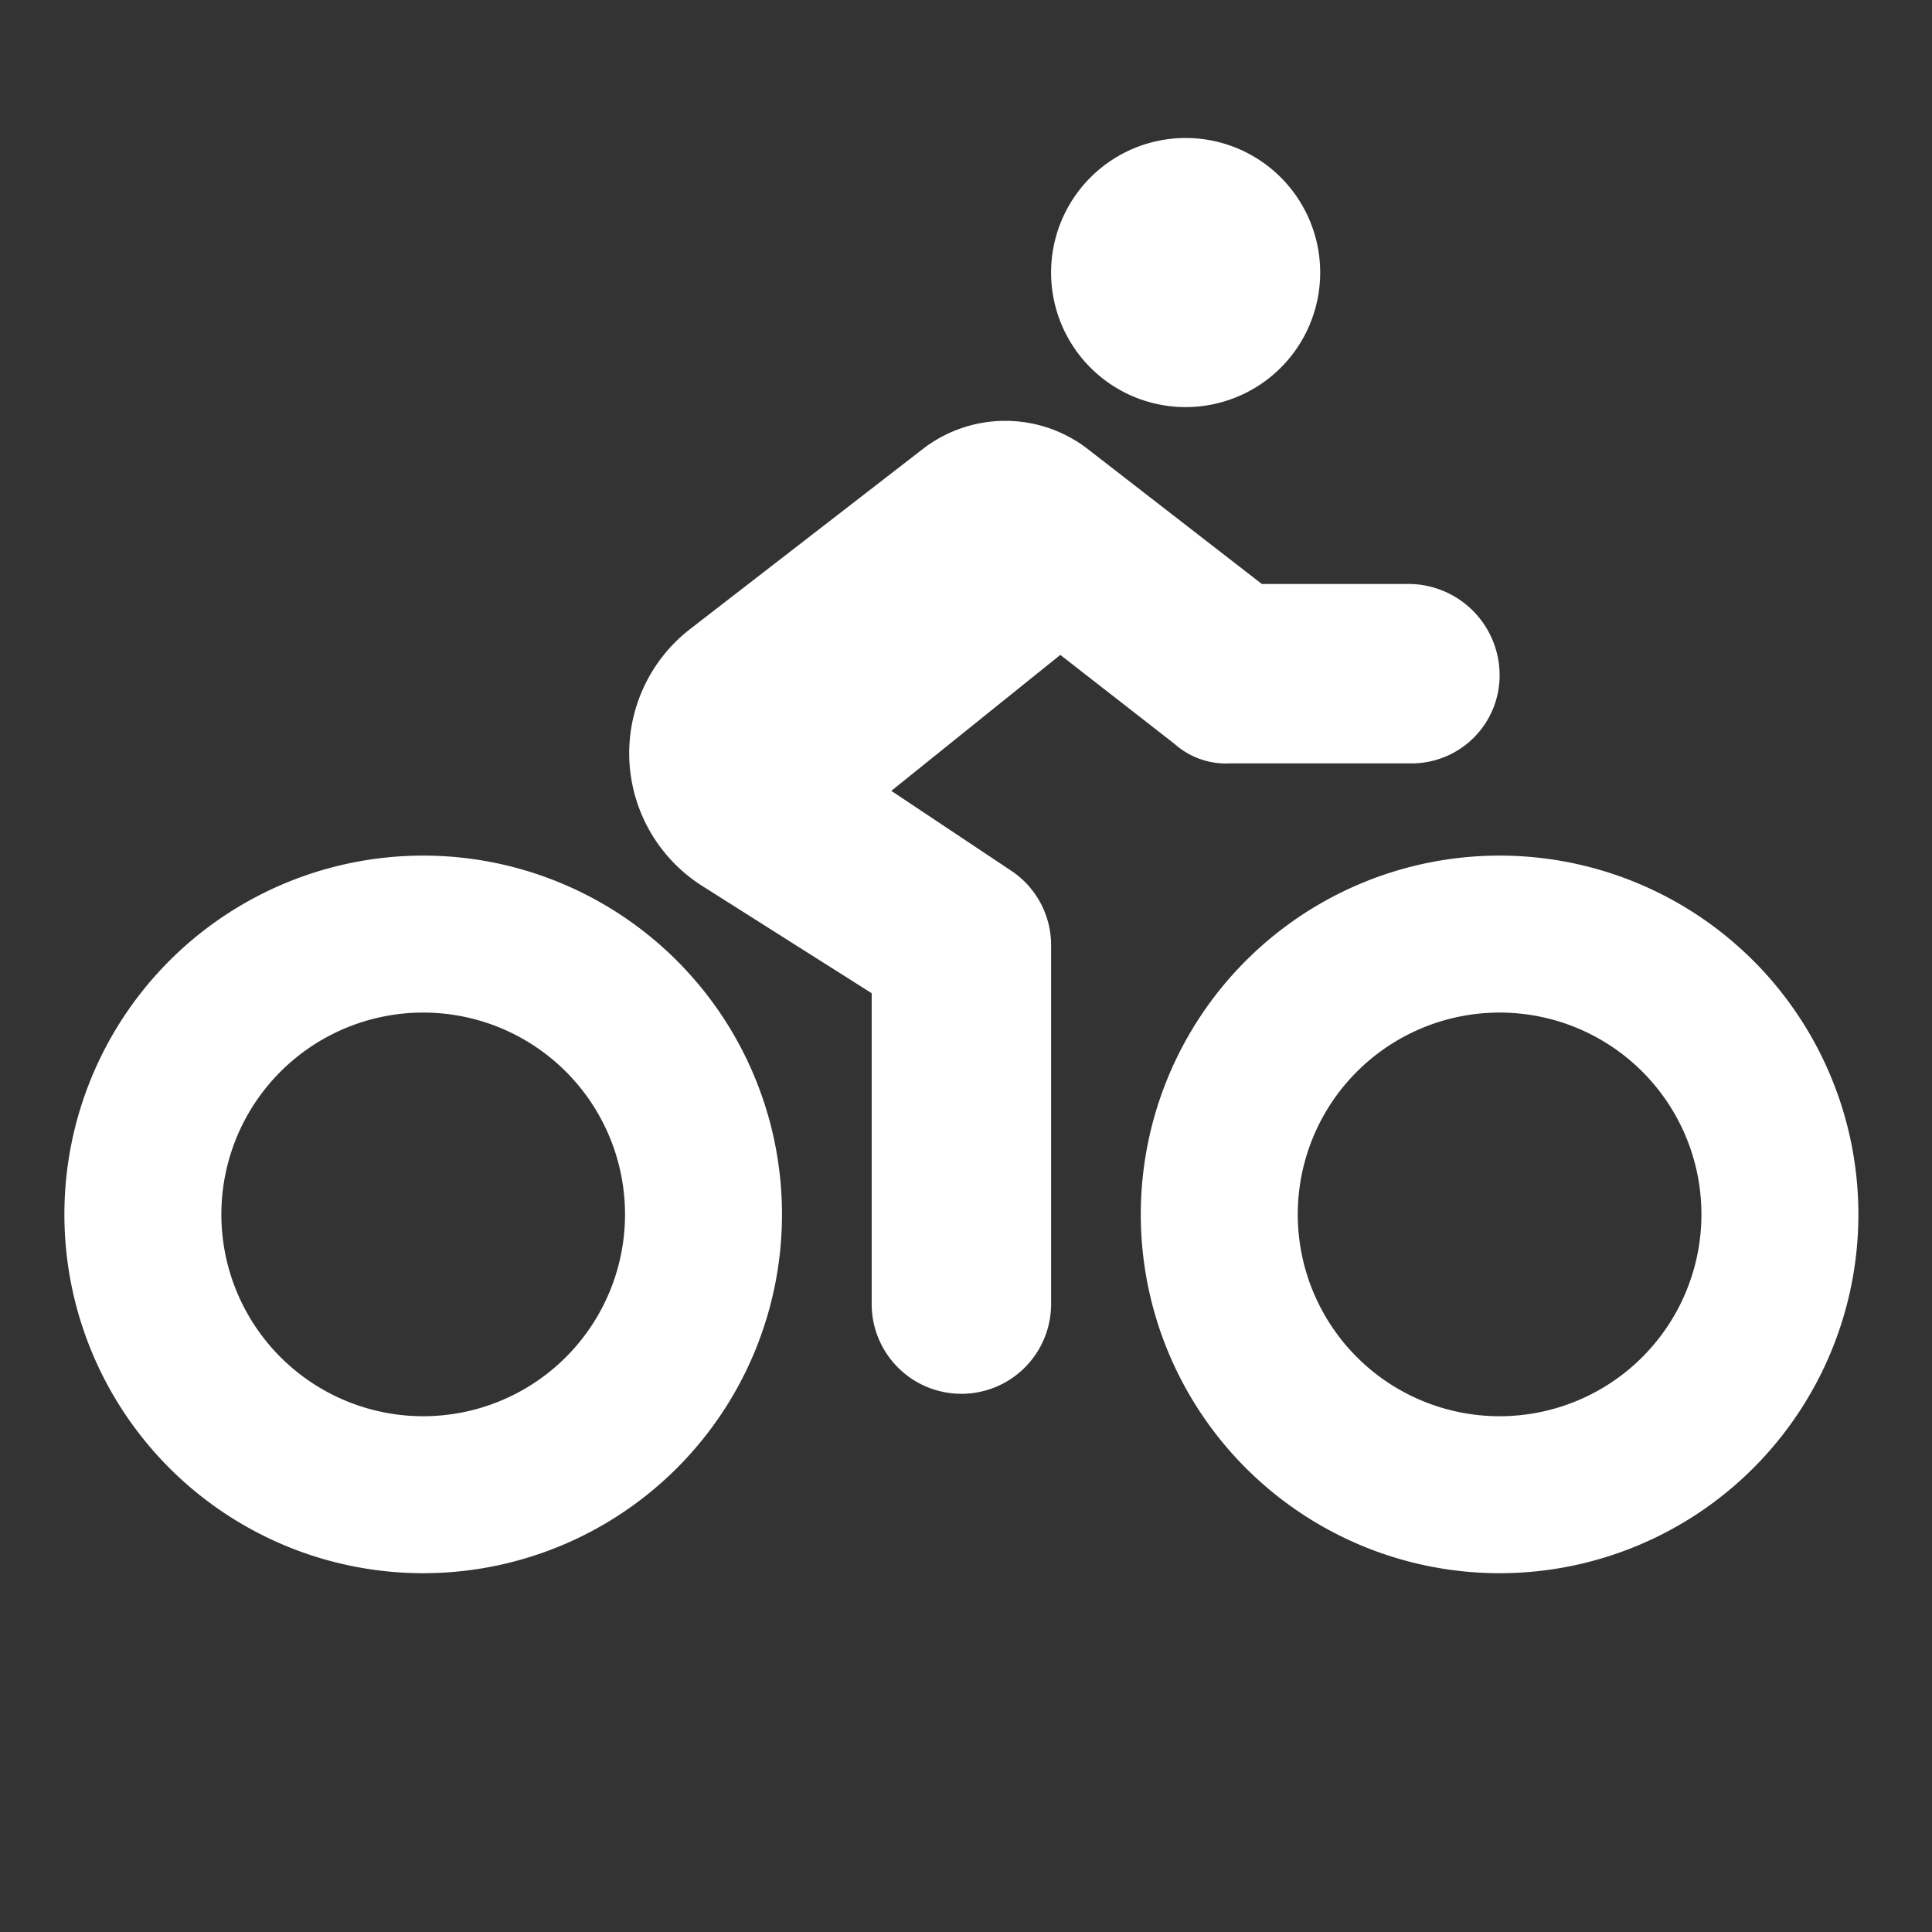 <svg xmlns="http://www.w3.org/2000/svg" xmlns:xlink="http://www.w3.org/1999/xlink" width="140" height="140" viewBox="0 0 140 140"><rect x="0" y="0" width="140" height="140" fill="#333333" stroke="none"/><defs><clipPath id="b"><rect width="140" height="140" /></clipPath></defs><g id="a" clip-path="url(#b)"><path d="M71.5,9.75a9.75,9.75,0,1,1,9.75,9.75A9.751,9.751,0,0,1,71.5,9.75Zm26,22.567a6.613,6.613,0,0,1,6.5,6.5,6.379,6.379,0,0,1-6.5,6.5h-13A5.618,5.618,0,0,1,80.438,43.9L72.17,37.456,59.922,47.308,68.616,53.1A6.473,6.473,0,0,1,71.5,58.5v26a6.5,6.5,0,1,1-13,0V61.973l-12.289-7.78a11.382,11.382,0,0,1-.873-18.606l16.88-13.061a9.767,9.767,0,0,1,12,.061l12.553,9.73ZM52,78A26,26,0,1,1,26,52,26,26,0,0,1,52,78ZM26,63.375A14.625,14.625,0,1,0,40.625,78,14.621,14.621,0,0,0,26,63.375ZM130,78a26,26,0,1,1-26-26A26,26,0,0,1,130,78ZM104,63.375A14.625,14.625,0,1,0,118.625,78,14.616,14.616,0,0,0,104,63.375Z" transform="translate(4.666 10)" fill="#fff" /></g></svg>